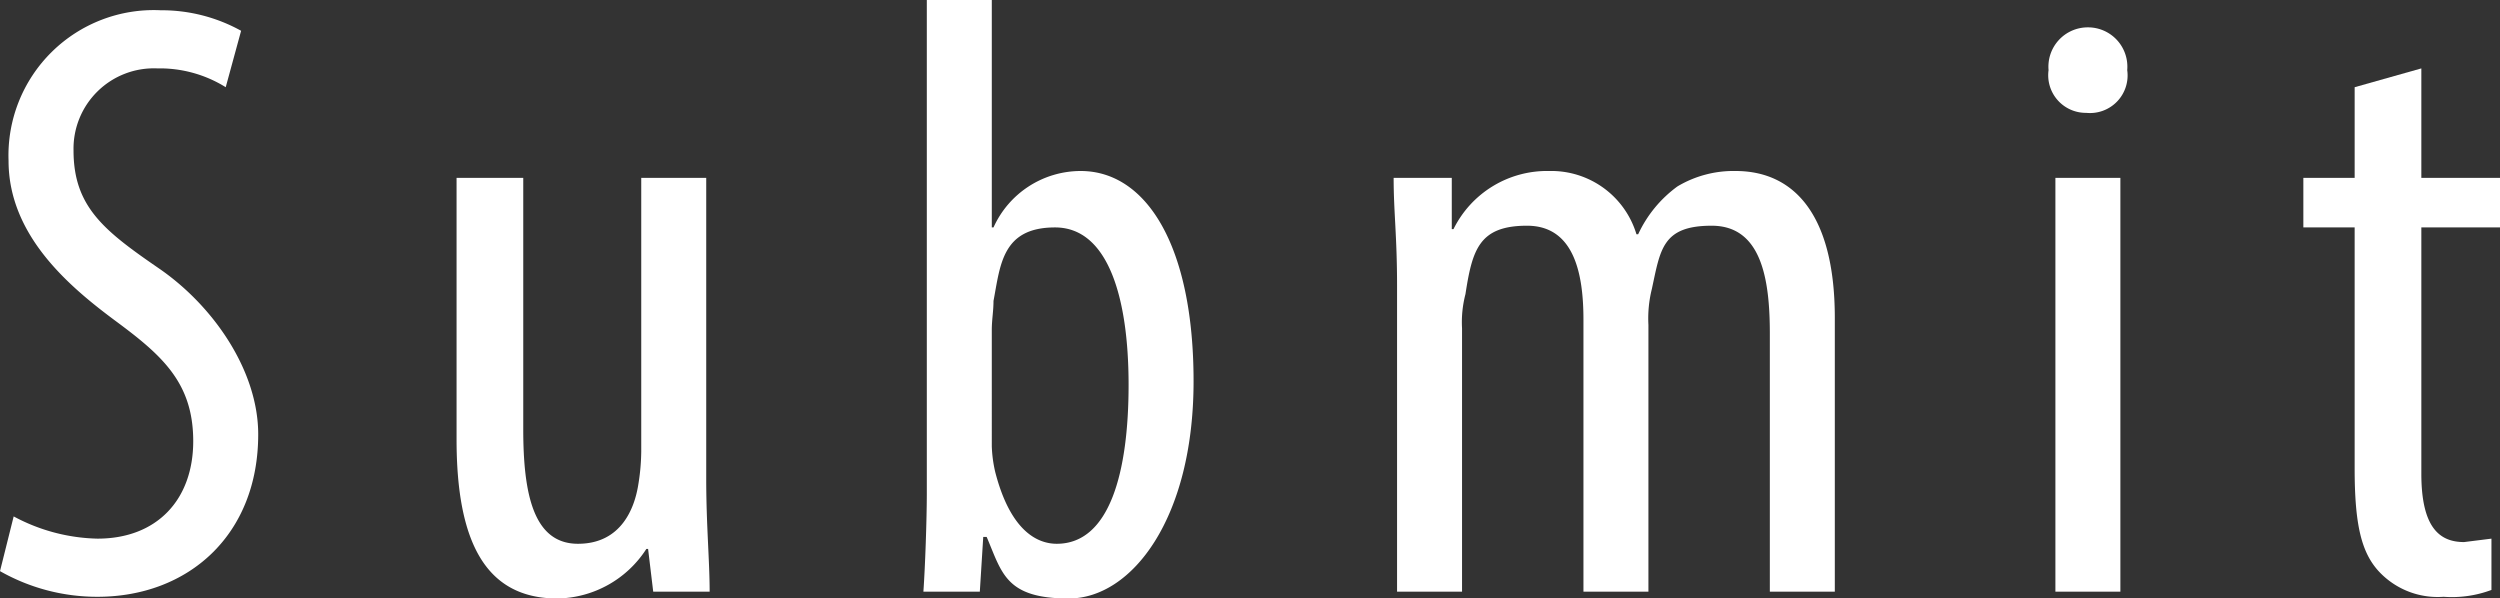 <svg xmlns="http://www.w3.org/2000/svg" viewBox="0 0 146.2 35"><rect x="0" y="0" width="146.2" height="35" fill="#333333" stroke="none"/><path d="M.8,30.2a10.8,10.8,0,0,0,4.9,1.3c3.5,0,5.6-2.3,5.6-5.7s-1.8-5-4.5-7S.5,13.8.5,9.4A8.5,8.5,0,0,1,9.4.6a9.6,9.6,0,0,1,4.7,1.2l-.9,3.3A7.3,7.3,0,0,0,9.2,4,4.7,4.7,0,0,0,4.3,8.8c0,3.3,1.8,4.7,5,6.9s5.8,6,5.8,9.7c0,5.9-4.1,9.5-9.4,9.5A11.5,11.5,0,0,1,0,33.4Z" style="fill:#ffffff"/><path d="M41.3,28c0,2.7.2,4.8.2,6.6H38.2l-.3-2.5h-.1A6.3,6.3,0,0,1,32.6,35c-4.2,0-5.9-3.3-5.9-9.3V10.4h3.9V25.1c0,3.8.6,6.7,3.2,6.7s3.3-2.2,3.5-3.3a12.5,12.5,0,0,0,.2-2.1v-16h3.8Z" style="fill:#ffffff"/><path d="M54,34.6c.1-1.4.2-4.2.2-5.8V0H58V13.3h.1A5.6,5.6,0,0,1,63.2,10c3.8,0,6.6,4.3,6.6,12.3S66.2,35,62.5,35s-3.9-1.5-4.8-3.6h-.2l-.2,3.2Zm4-8.5a7.7,7.7,0,0,0,.2,1.5c.9,3.5,2.5,4.2,3.6,4.2,3.1,0,4.2-4.2,4.2-9.3s-1.2-9.2-4.3-9.2-3.2,2.2-3.6,4.3c0,.6-.1,1.1-.1,1.7Z" style="fill:#ffffff"/><path d="M81.7,16.7c0-2.9-.2-4.3-.2-6.3h3.4v3h.1A6.1,6.1,0,0,1,90.6,10a5.2,5.2,0,0,1,5.1,3.7h.1a7.2,7.2,0,0,1,2.3-2.8,6.4,6.4,0,0,1,3.4-.9c3.3,0,5.8,2.4,5.8,8.6v16h-3.8V19.5c0-3.2-.5-6.3-3.4-6.3s-3,1.4-3.5,3.7a7.1,7.1,0,0,0-.2,2.1V34.6H92.6V18.7c0-2.6-.5-5.5-3.3-5.5s-3.2,1.4-3.6,4a6.5,6.5,0,0,0-.2,2V34.6H81.7Z" style="fill:#ffffff"/><path d="M124.4,4.1A2.2,2.2,0,0,1,122,6.6a2.2,2.2,0,0,1-2.2-2.5,2.3,2.3,0,0,1,2.3-2.5A2.3,2.3,0,0,1,124.4,4.1Zm-4.2,30.5V10.4H124V34.6Z" style="fill:#ffffff"/><path d="M141.6,4v6.4h4.6v2.9h-4.6V27.7c0,3.2,1.1,4,2.5,4l1.6-.2v3a6.6,6.6,0,0,1-2.8.4,4.7,4.7,0,0,1-3.8-1.5c-1-1.1-1.4-2.7-1.4-6V13.3h-3V10.4h3V5.1Z" style="fill:#ffffff"/></svg>
